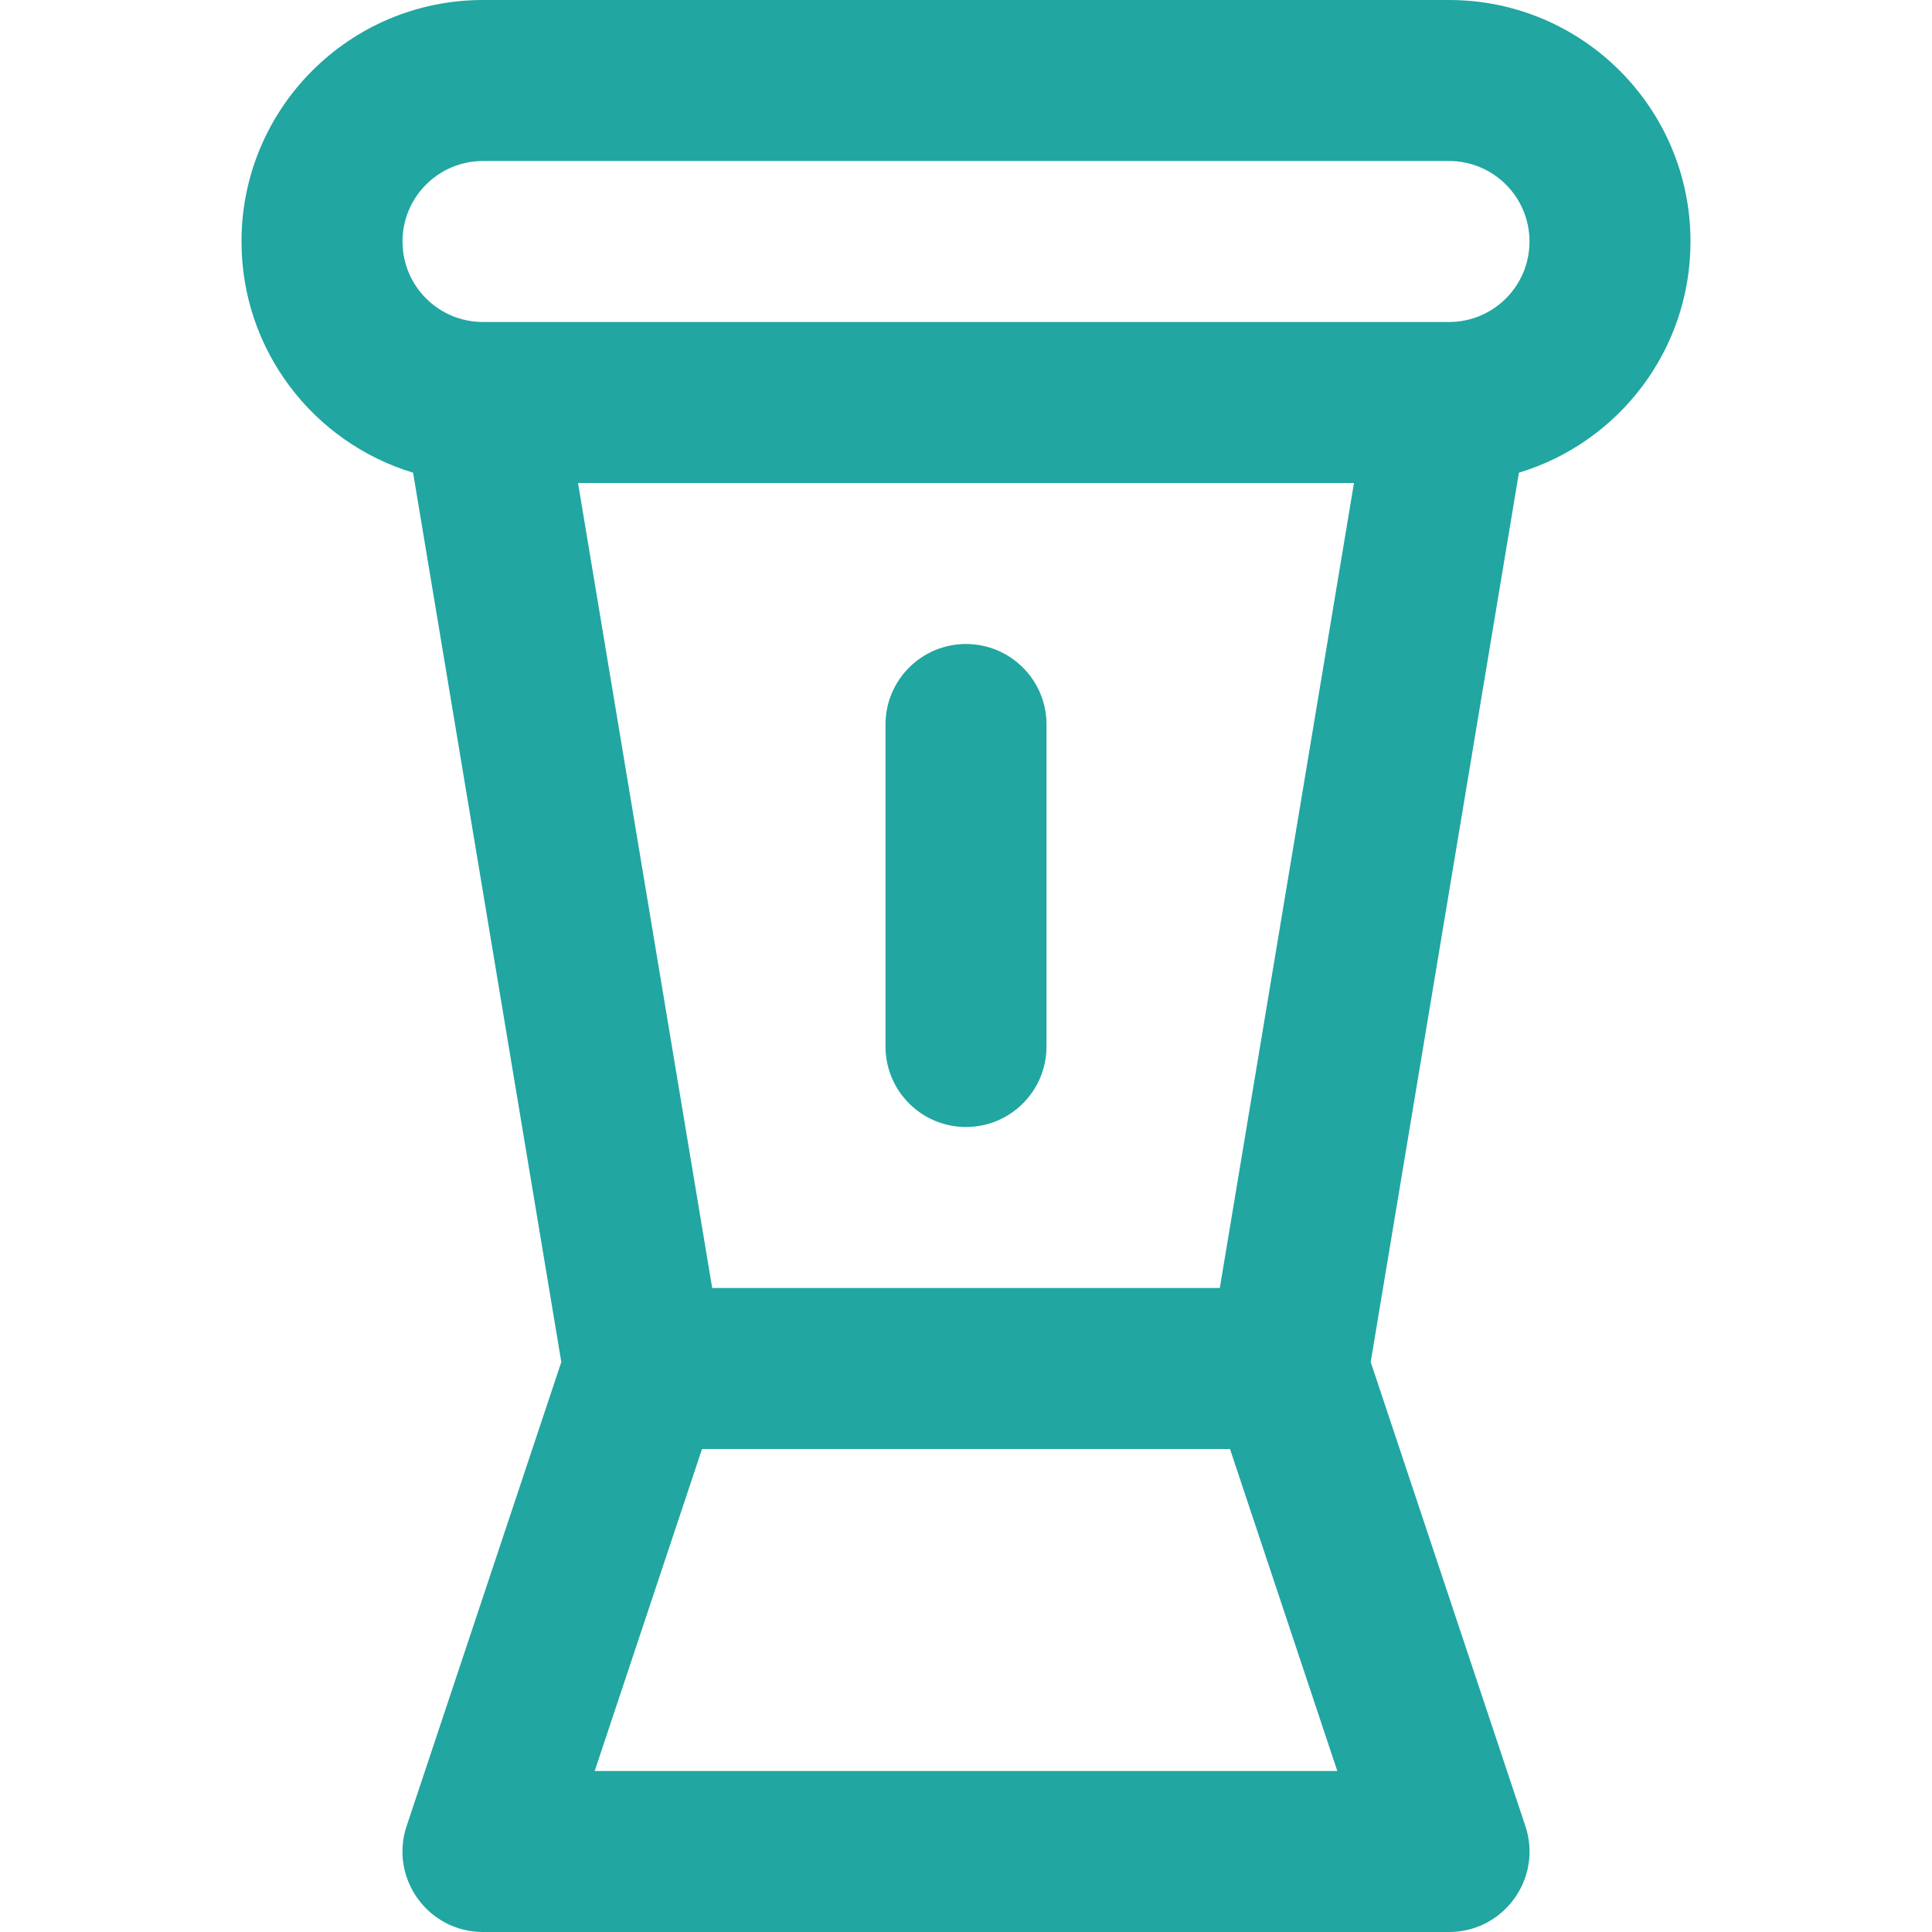 <!DOCTYPE svg PUBLIC "-//W3C//DTD SVG 1.1//EN" "http://www.w3.org/Graphics/SVG/1.1/DTD/svg11.dtd">
<!-- Uploaded to: SVG Repo, www.svgrepo.com, Transformed by: SVG Repo Mixer Tools -->
<svg fill="#21a6a1" height="800px" width="800px" version="1.1" id="Layer_1" xmlns="http://www.w3.org/2000/svg" xmlns:xlink="http://www.w3.org/1999/xlink" viewBox="0 0 512 512" xml:space="preserve">
<g id="SVGRepo_bgCarrier" stroke-width="0"/>
<g id="SVGRepo_tracerCarrier" stroke-linecap="round" stroke-linejoin="round"/>
<g id="SVGRepo_iconCarrier"> <g> <g> <g> <path d="M448,64c0-35.355-28.645-64-64-64H128C92.645,0,64,28.645,64,64c0,28.911,19.158,53.324,45.473,61.268l39.28,235.68 L107.761,483.92C103.157,497.734,113.439,512,128,512h256c14.561,0,24.843-14.266,20.239-28.08l-40.991-122.973l39.28-235.68 C428.842,117.324,448,92.911,448,64z M128,42.667h256c11.791,0,21.333,9.542,21.333,21.333S395.791,85.333,384,85.333H128 c-11.791,0-21.333-9.542-21.333-21.333S116.209,42.667,128,42.667z M323.261,341.333H188.739L153.183,128h205.634 L323.261,341.333z M157.598,469.333L186.043,384h139.914l28.444,85.333H157.598z"/> <path d="M256,298.667c11.782,0,21.333-9.551,21.333-21.333V192c0-11.782-9.551-21.333-21.333-21.333 c-11.782,0-21.333,9.551-21.333,21.333v85.333C234.667,289.115,244.218,298.667,256,298.667z"/> </g> </g> </g> </g>
</svg>